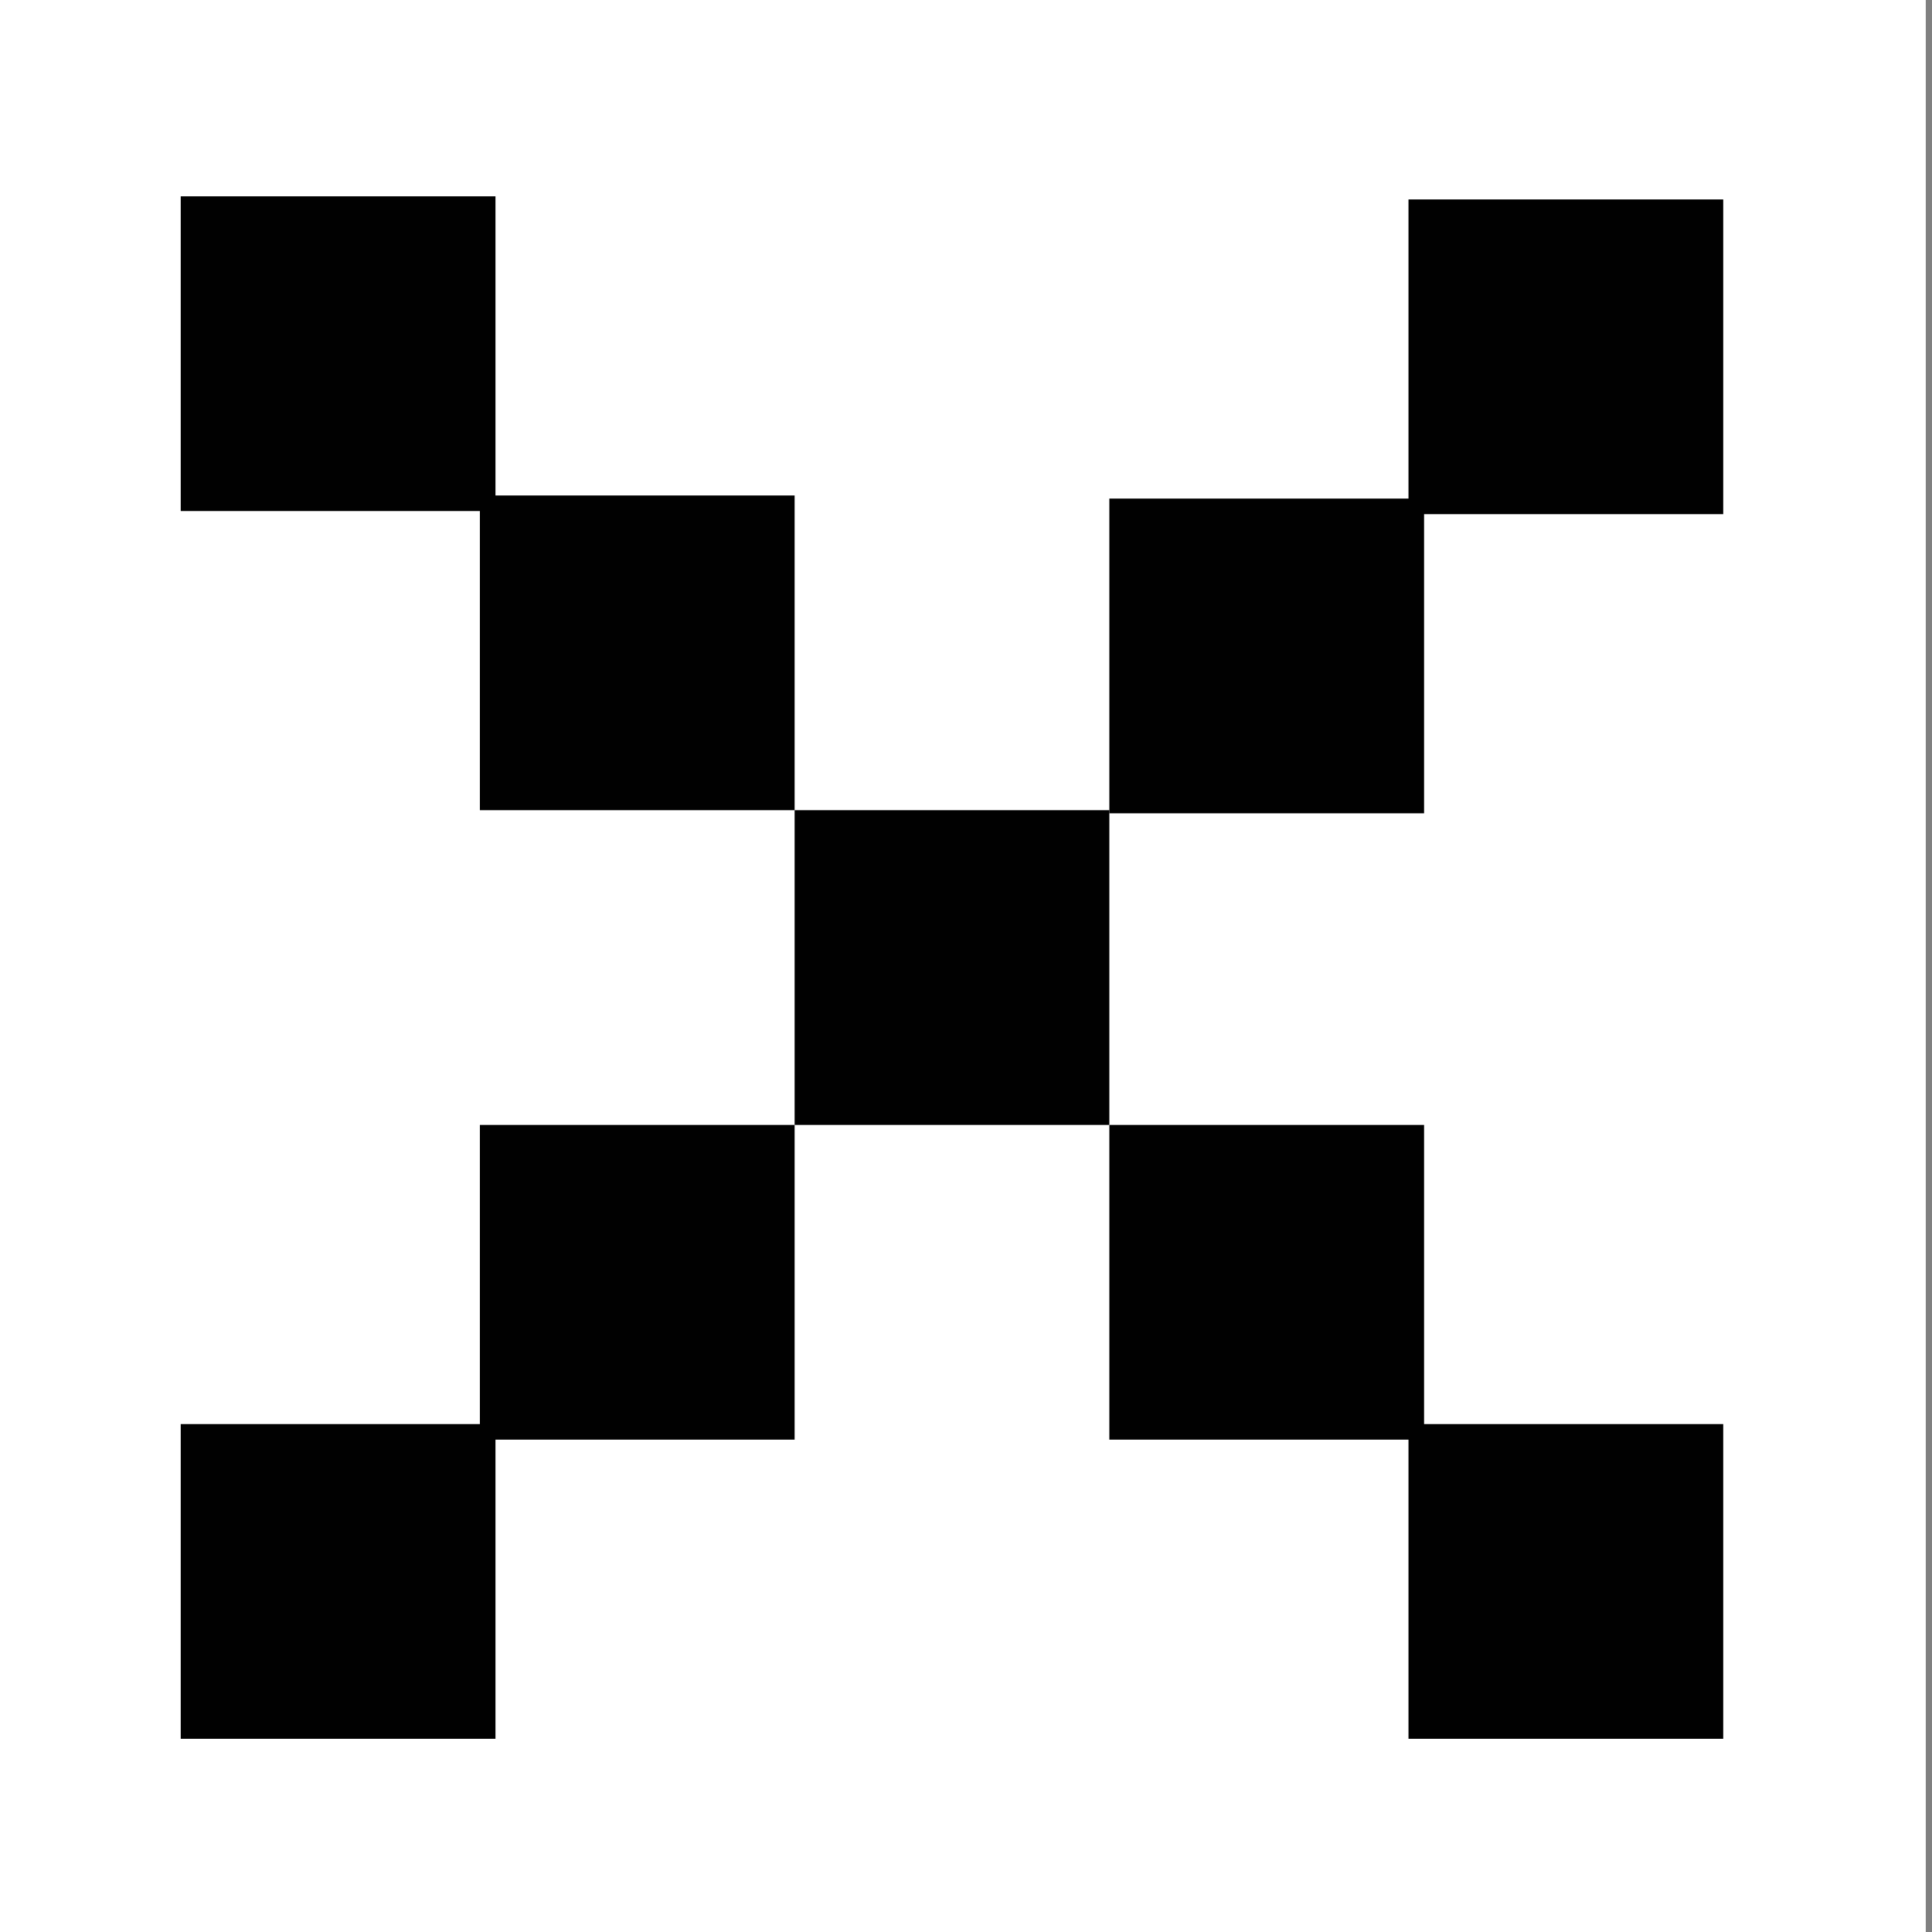 <?xml version="1.0" encoding="utf-8"?>
<!-- Generator: Adobe Illustrator 19.0.0, SVG Export Plug-In . SVG Version: 6.00 Build 0)  -->
<svg version="1.1" id="Layer_1" xmlns="http://www.w3.org/2000/svg" xmlns:xlink="http://www.w3.org/1999/xlink" x="0px" y="0px"
	 viewBox="0 0 62 62" style="enable-background:new 0 0 62 62;" xml:space="preserve">
<rect x="0" y="0" width="62" height="62" fill="#808080" stroke="none"/>
<style type="text/css">
	.st0{fill:#FFFFFF;}
	.st1{fill:#010101;}
</style>
<rect id="XMLID_401_" x="-0.5" y="-0.1" class="st0" width="62.3" height="62.3"/>
<rect id="XMLID_400_" x="35.6" y="36.1" class="st1" width="10.1" height="10.1"/>
<rect id="XMLID_399_" x="45.2" y="45.7" class="st1" width="10.1" height="10.1"/>
<rect id="XMLID_398_" x="35.6" y="16" class="st1" width="10.1" height="10.1"/>
<rect id="XMLID_397_" x="45.2" y="6.4" class="st1" width="10.1" height="10.1"/>
<rect id="XMLID_396_" x="15.4" y="15.9" class="st1" width="10.1" height="10.1"/>
<rect id="XMLID_395_" x="5.8" y="6.3" class="st1" width="10.1" height="10.1"/>
<rect id="XMLID_394_" x="25.5" y="26" class="st1" width="10.1" height="10.1"/>
<rect id="XMLID_393_" x="15.4" y="36.1" class="st1" width="10.1" height="10.1"/>
<rect id="XMLID_392_" x="5.8" y="45.7" class="st1" width="10.1" height="10.1"/>
</svg>
